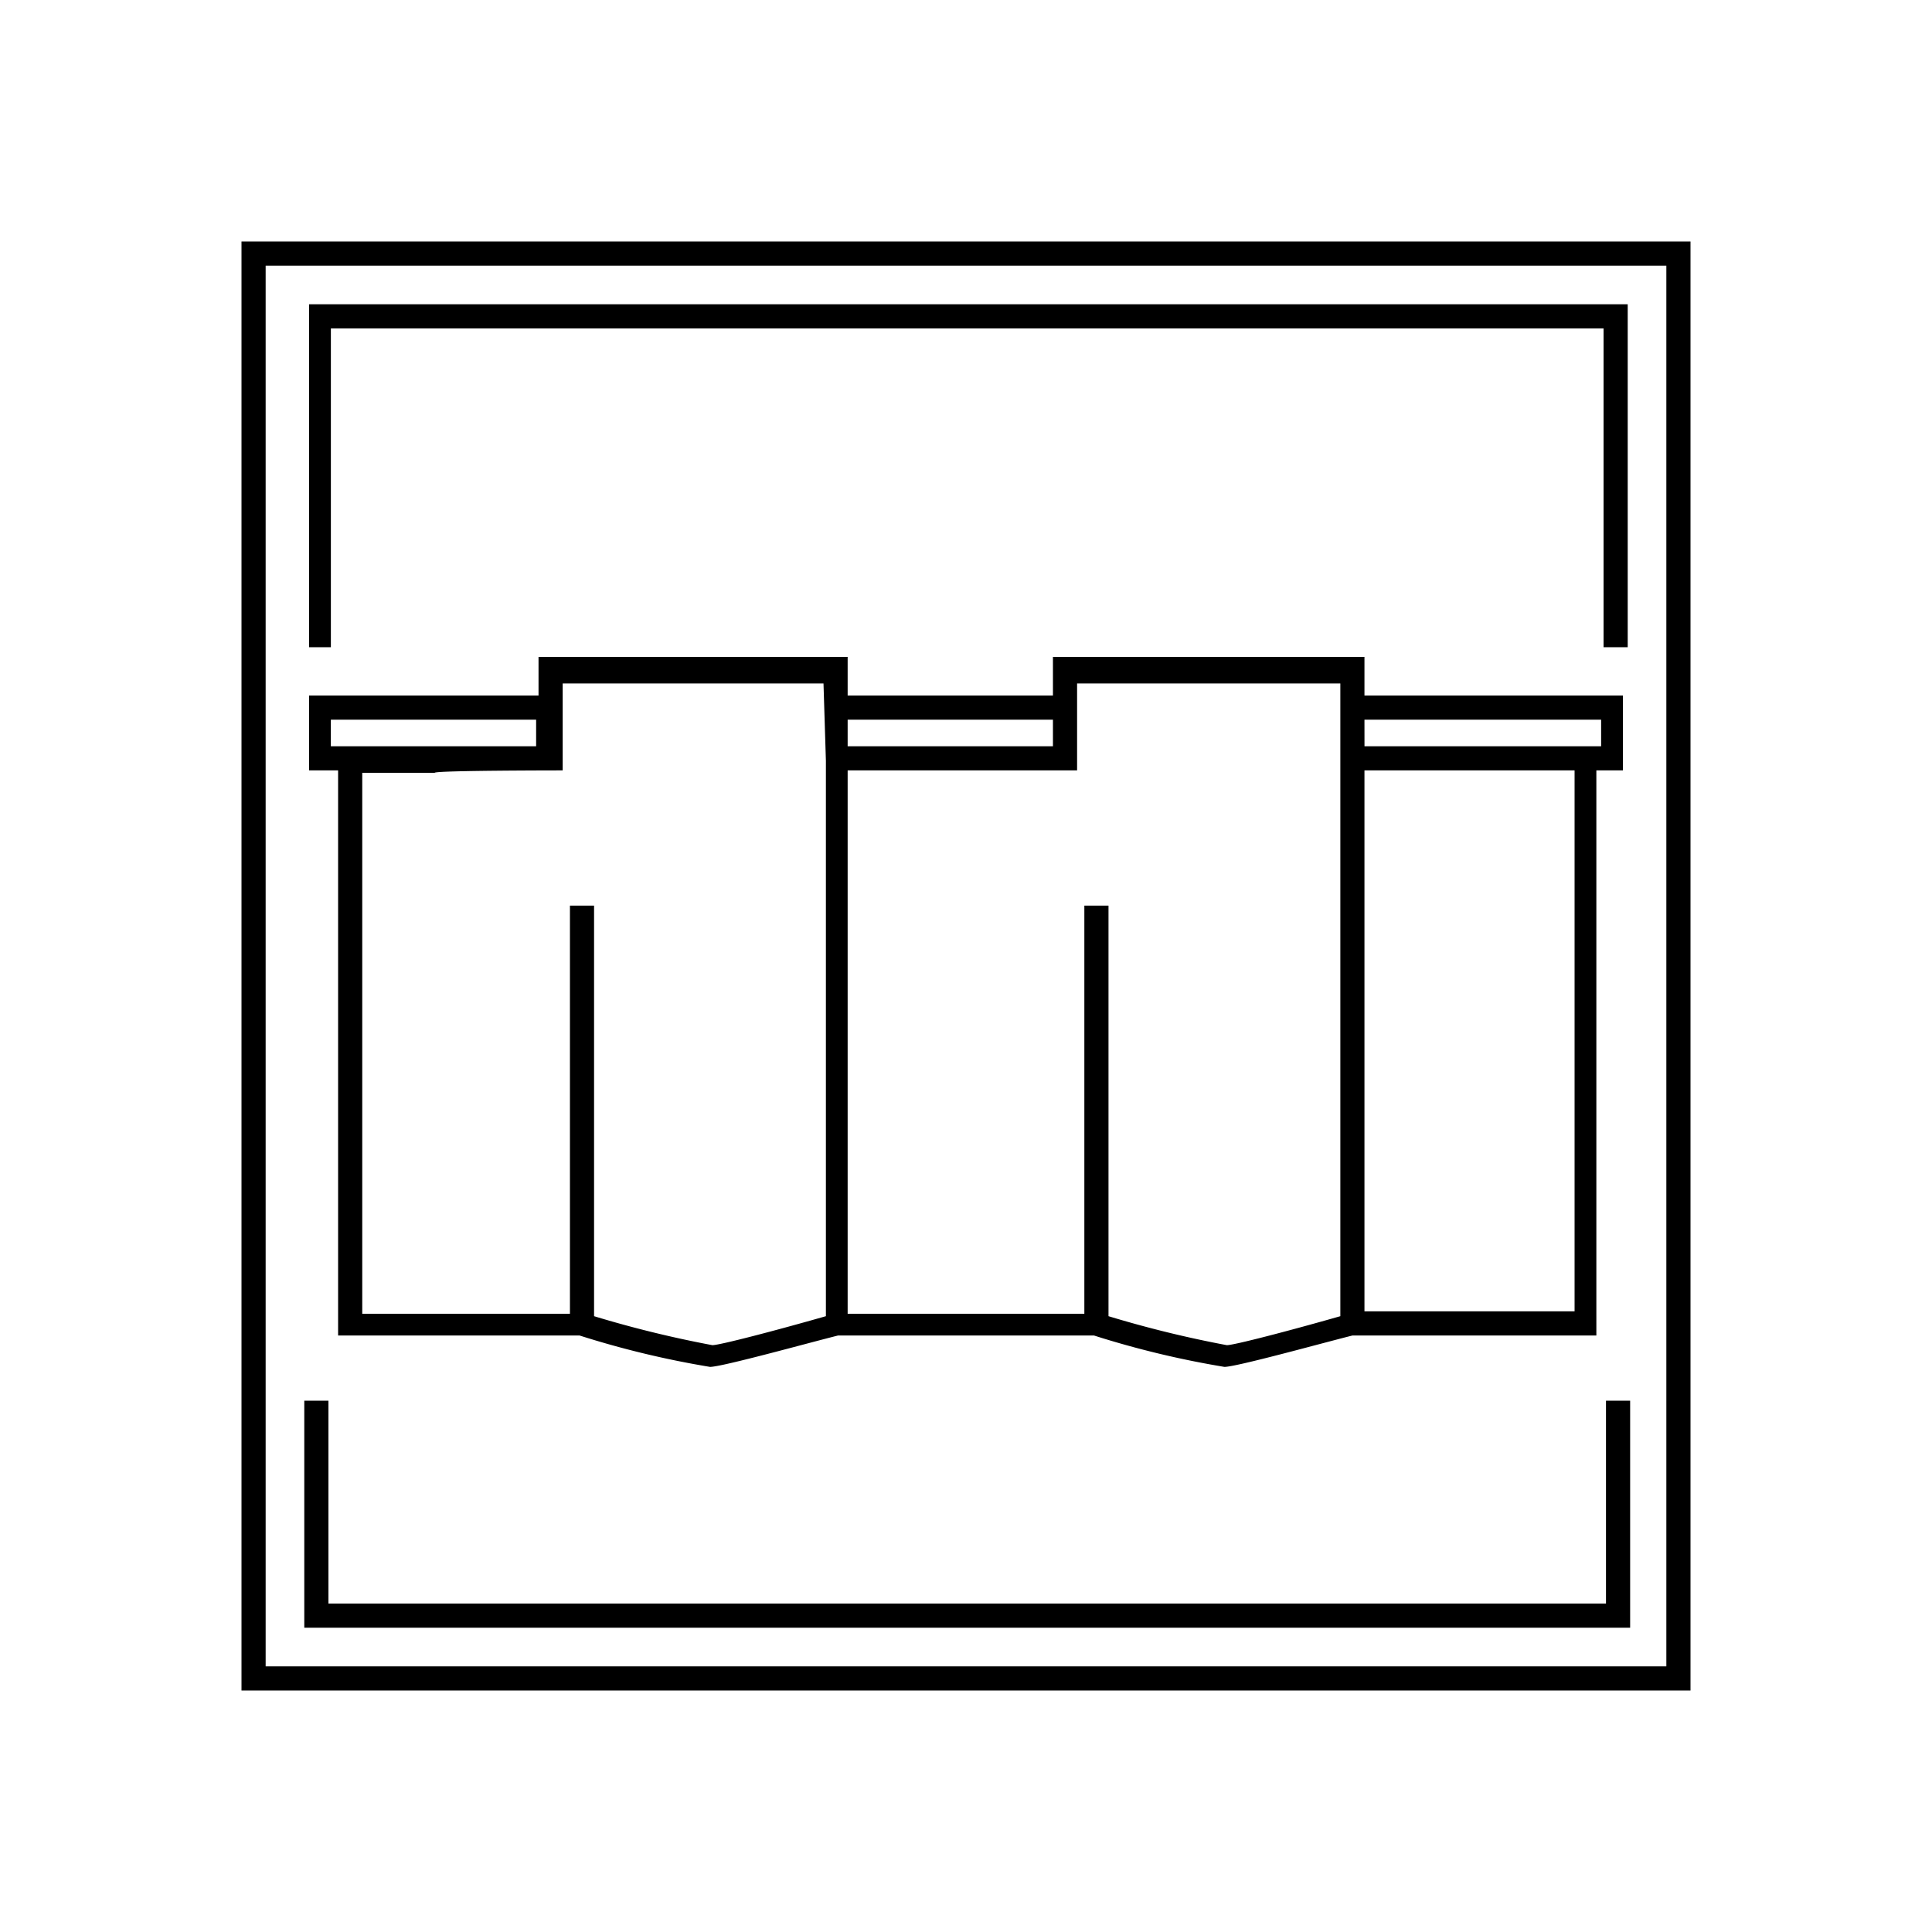 <svg id="icon_ch_Scheibengardine" xmlns="http://www.w3.org/2000/svg" width="70" height="70" viewBox="0 0 70 70">
  <rect id="Rechteck_5963" data-name="Rechteck 5963" width="70" height="70" fill="none"/>
  <g id="scheibengardine" transform="translate(8.75 8.75)">
    <path id="Pfad_13659" data-name="Pfad 13659" d="M13.85,51.788H22.6a33.569,33.569,0,0,0,4.725,1.137c.438,0,3.587-.875,4.638-1.137h9.275a33.569,33.569,0,0,0,4.725,1.137c.438,0,3.588-.875,4.638-1.137h8.838V31.313H60.4V28.6H51.037V27.2H39.75v1.4H32.312V27.2h-11.2v1.4H12.8v2.713h1.05ZM51.037,29.475h8.575v.963H51.038S51.037,29.475,51.037,29.475Zm0,1.838H58.65v19.6H51.037ZM32.312,29.475H39.75v.963H32.312Zm0,1.838h8.313v-3.15h9.538V30.7h0V51.088c-1.837.525-3.85,1.05-4.112,1.05a40.332,40.332,0,0,1-4.288-1.05V36.213h-.875V51H32.312Zm-10.325,0v-3.15h9.45l.087,2.8V51.088c-1.837.525-3.85,1.05-4.113,1.05a40.332,40.332,0,0,1-4.287-1.05V36.213H22.25V51H14.725V31.4H17.35C17.35,31.313,21.987,31.313,21.987,31.313Zm-8.4-.875v-.963h7.438v.963H13.587Z" transform="translate(-10.35 -12.15)"/>
    <path id="Pfad_13660" data-name="Pfad 13660" d="M59.763,65.35H13.475V58H12.6v8.225H60.638V58h-.875Z" transform="translate(-10.325 -16)"/>
    <path id="Pfad_13661" data-name="Pfad 13661" d="M10,44.212V62.5H62.5V10H10Zm.875,2.1V10.875h50.75v50.75H10.875Z" transform="translate(-10 -10)"/>
    <path id="Pfad_13662" data-name="Pfad 13662" d="M13.588,13.475H59.7v11.55h.875V12.6H12.8V25.025h.788Z" transform="translate(-10.35 -10.325)"/>
  </g>
</svg>

